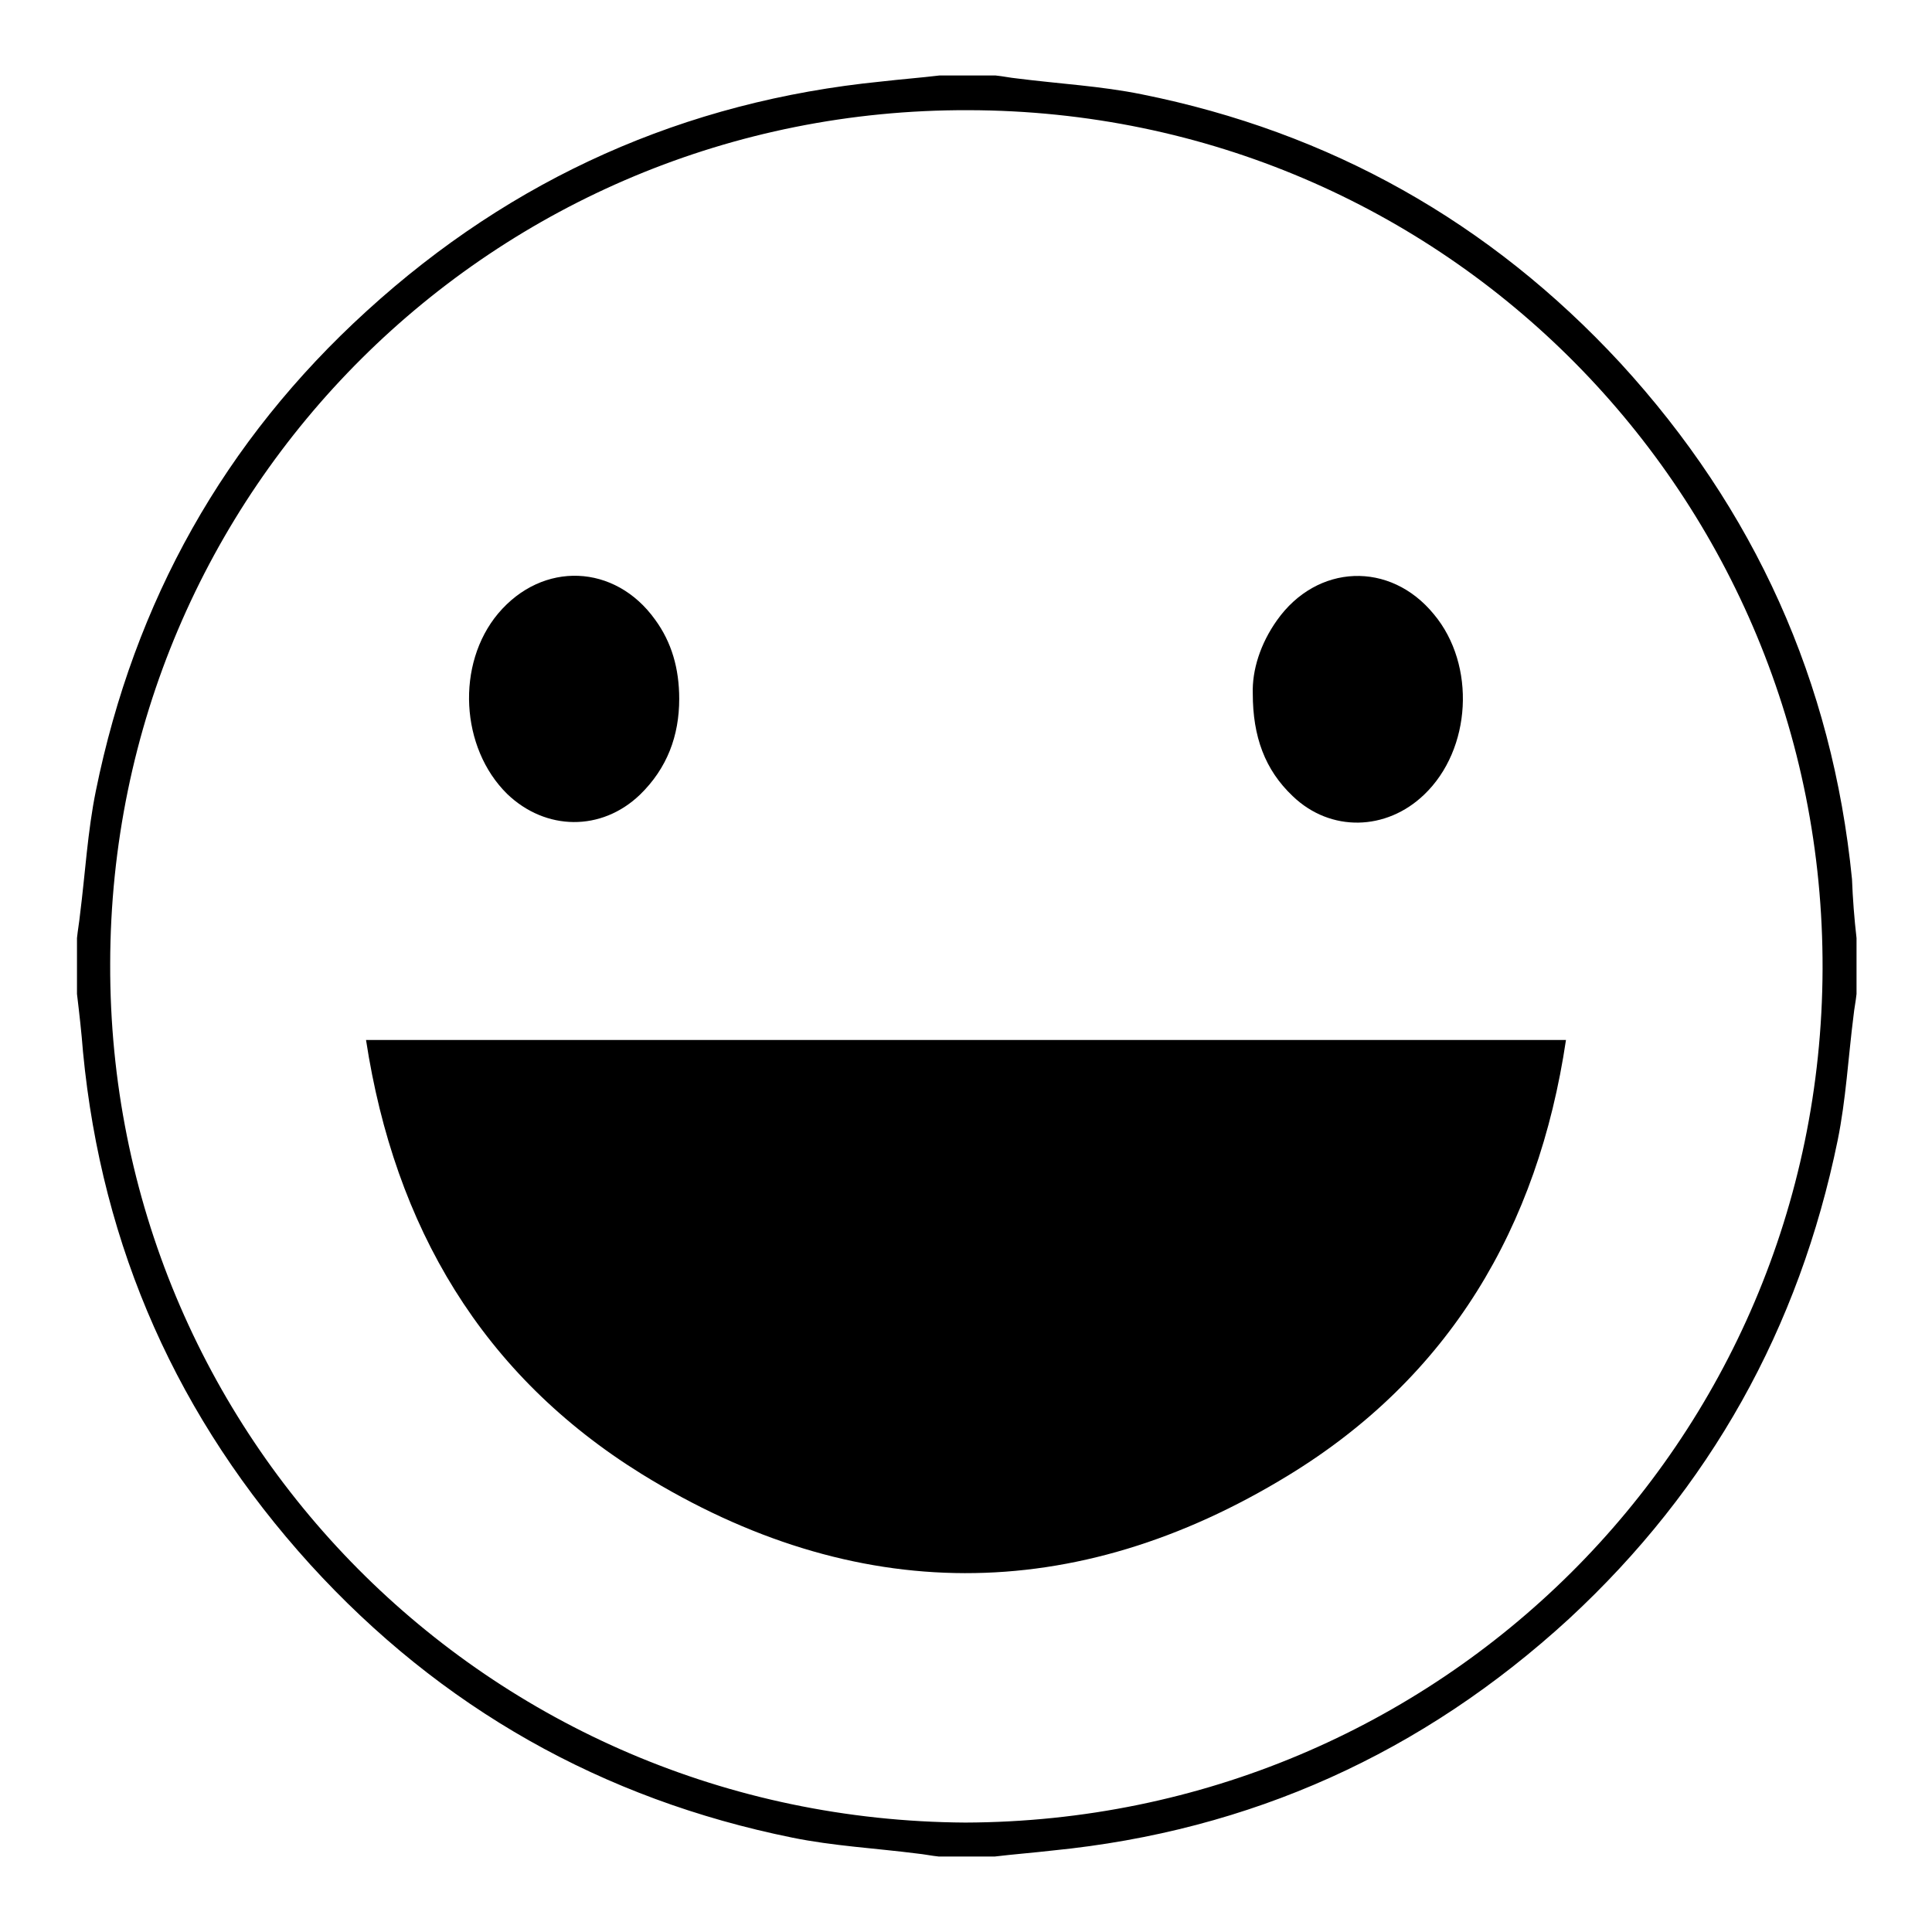 <?xml version="1.0" encoding="utf-8"?>
<!-- Svg Vector Icons : http://www.onlinewebfonts.com/icon -->
<!DOCTYPE svg PUBLIC "-//W3C//DTD SVG 1.1//EN" "http://www.w3.org/Graphics/SVG/1.1/DTD/svg11.dtd">
<svg version="1.1" xmlns="http://www.w3.org/2000/svg" xmlns:xlink="http://www.w3.org/1999/xlink" x="0px" y="0px" viewBox="0 0 256 256" enable-background="new 0 0 256 256" xml:space="preserve">
<g><g><path fill="#000000" d="M246,124.3c0,2.5,0,5,0,7.4c-0.1,1-0.3,1.9-0.4,2.9c-0.7,5.5-1,11.1-2.1,16.5c-5.1,24.9-16.9,46.1-35.6,63.4c-19.4,17.8-42.2,28.1-68.4,30.7c-2.6,0.3-5.2,0.5-7.7,0.8c-2.5,0-5,0-7.4,0c-1-0.1-1.9-0.3-2.9-0.4c-5.5-0.7-11.1-1-16.5-2.1c-25.2-5.1-46.6-17.2-63.9-36.2c-17.5-19.3-27.6-41.9-30.1-67.9c-0.2-2.6-0.5-5.2-0.8-7.7c0-2.5,0-5,0-7.4c0.1-1,0.3-2.1,0.4-3.1c0.7-5.5,1-11,2.1-16.4c5.1-25.1,17-46.4,35.9-63.6c19.3-17.6,42.1-27.8,68.2-30.4c2.6-0.3,5.2-0.5,7.7-0.8c2.5,0,5,0,7.4,0c1,0.1,1.9,0.3,2.9,0.4c5.5,0.7,11.1,1,16.5,2.1c24.9,5,46.1,16.9,63.4,35.6c17.8,19.4,28.1,42.2,30.7,68.4C245.5,119.1,245.7,121.7,246,124.3z M127.9,241.5c62.8-0.2,113.4-50.4,113.6-113.1c0.2-62.5-49.9-113.7-113.2-113.8C65.5,14.4,14.7,64.8,14.6,127.7C14.4,190.2,64.6,241.1,127.9,241.5z"/><path fill="#000000" d="M207.5,137.8c-3.7,24.9-15.5,44.7-36.8,57.7c-28.3,17.3-57.4,17.3-85.7-0.2c-21.1-13.1-32.7-32.7-36.5-57.5C101.7,137.8,154.4,137.8,207.5,137.8z"/><path fill="#000000" d="M166,91.9c-0.1-3.1,1-6.6,3.2-9.7c5.3-7.5,15-7.9,20.8-0.8c5.6,6.7,5,17.9-1.3,23.9c-5,4.8-12.4,5-17.4,0.2C167.6,102,166,97.6,166,91.9z"/><path fill="#000000" d="M90,92.6c0,4.9-1.6,9.2-5.2,12.7c-5.1,4.9-12.5,4.8-17.6-0.1C61,99.1,60.4,88,66,81.3c5.9-7,15.5-6.6,20.8,0.8C89,85.1,90,88.6,90,92.6z"/></g></g>
</svg>
